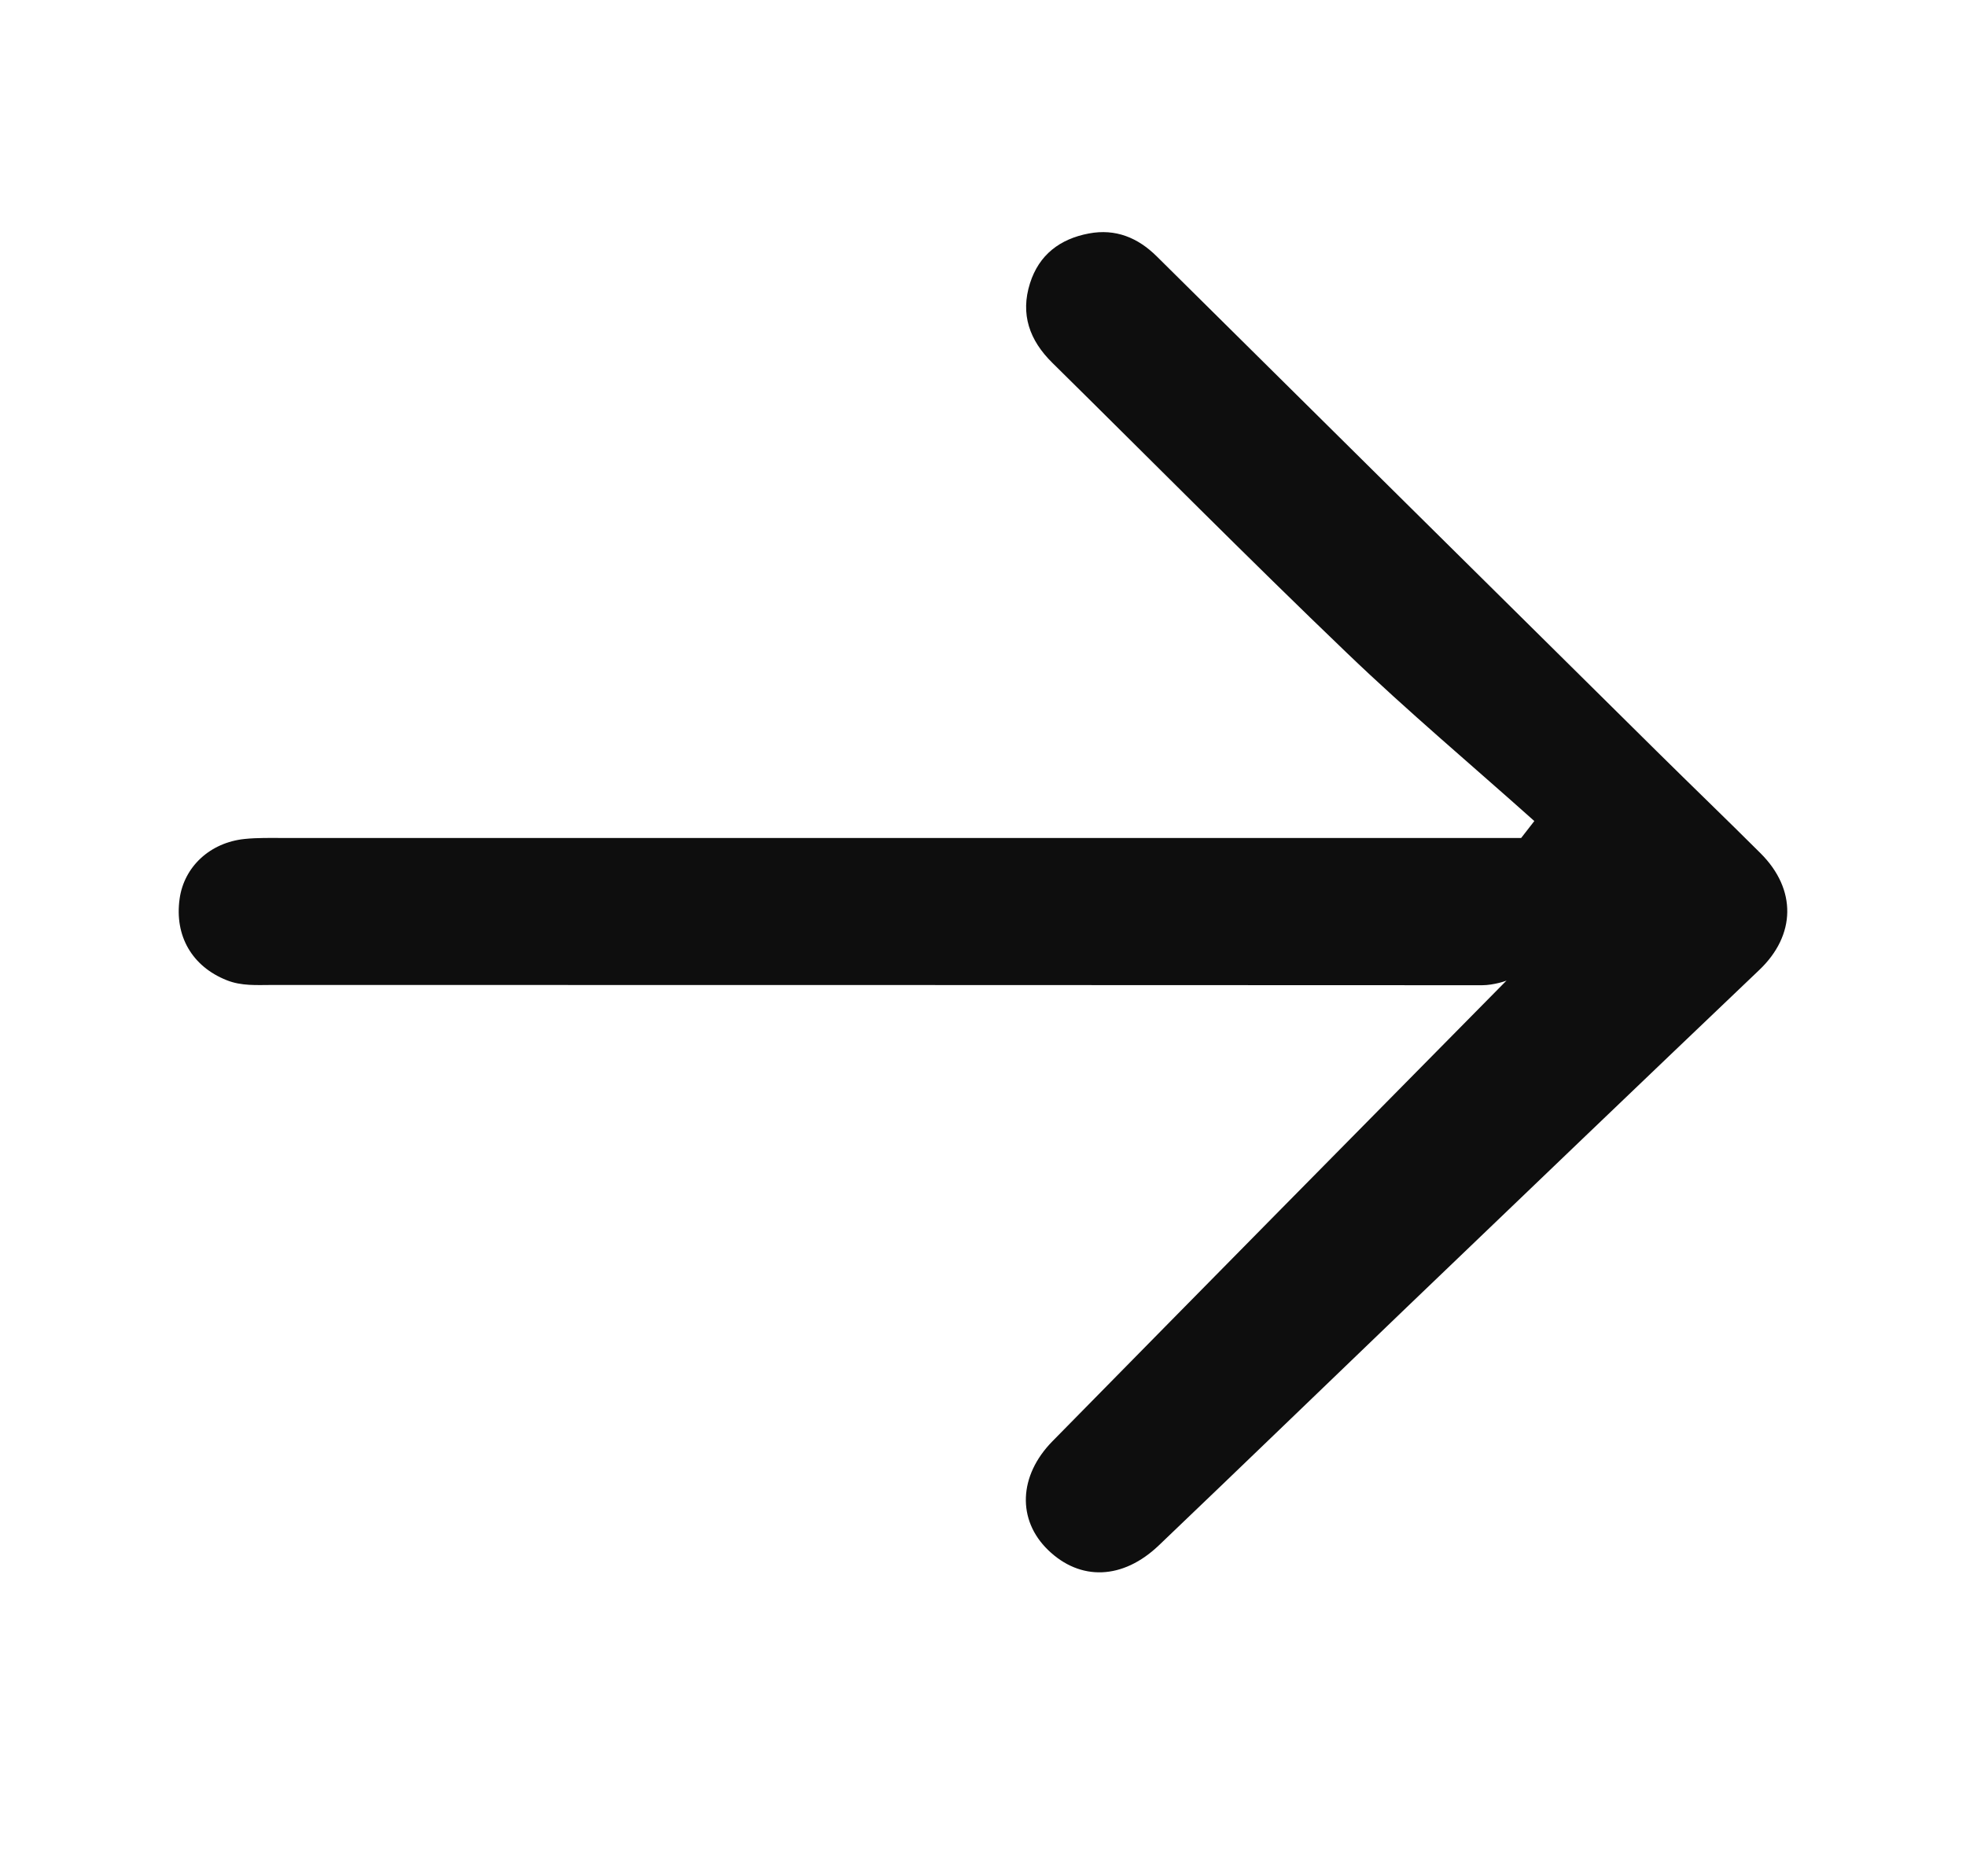 <svg width="22" height="21" viewBox="0 0 22 21" fill="none" xmlns="http://www.w3.org/2000/svg">
<path d="M17.169 9.189C16.47 8.564 15.751 7.96 15.075 7.311C13.96 6.242 12.875 5.145 11.776 4.061C11.52 3.809 11.416 3.517 11.526 3.17C11.627 2.852 11.86 2.674 12.185 2.613C12.484 2.557 12.733 2.66 12.944 2.869C14.809 4.717 16.675 6.564 18.542 8.411C18.927 8.792 19.317 9.167 19.7 9.549C20.109 9.956 20.095 10.468 19.687 10.856C18.368 12.113 17.054 13.373 15.739 14.634C14.815 15.521 13.895 16.411 12.969 17.295C12.565 17.682 12.088 17.697 11.728 17.348C11.381 17.012 11.397 16.517 11.778 16.13C13.47 14.408 15.165 12.69 16.861 10.972C16.869 10.975 16.717 11.027 16.584 11.027C12.071 11.024 7.56 11.025 3.047 11.024C2.875 11.024 2.703 11.038 2.535 10.97C2.152 10.817 1.951 10.478 2.01 10.059C2.06 9.701 2.35 9.43 2.737 9.39C2.882 9.375 3.03 9.379 3.177 9.379C7.65 9.379 12.121 9.379 16.593 9.379H17.022C17.071 9.316 17.12 9.253 17.169 9.19L17.169 9.189Z" fill="#0E0E0E"/>
</svg>
